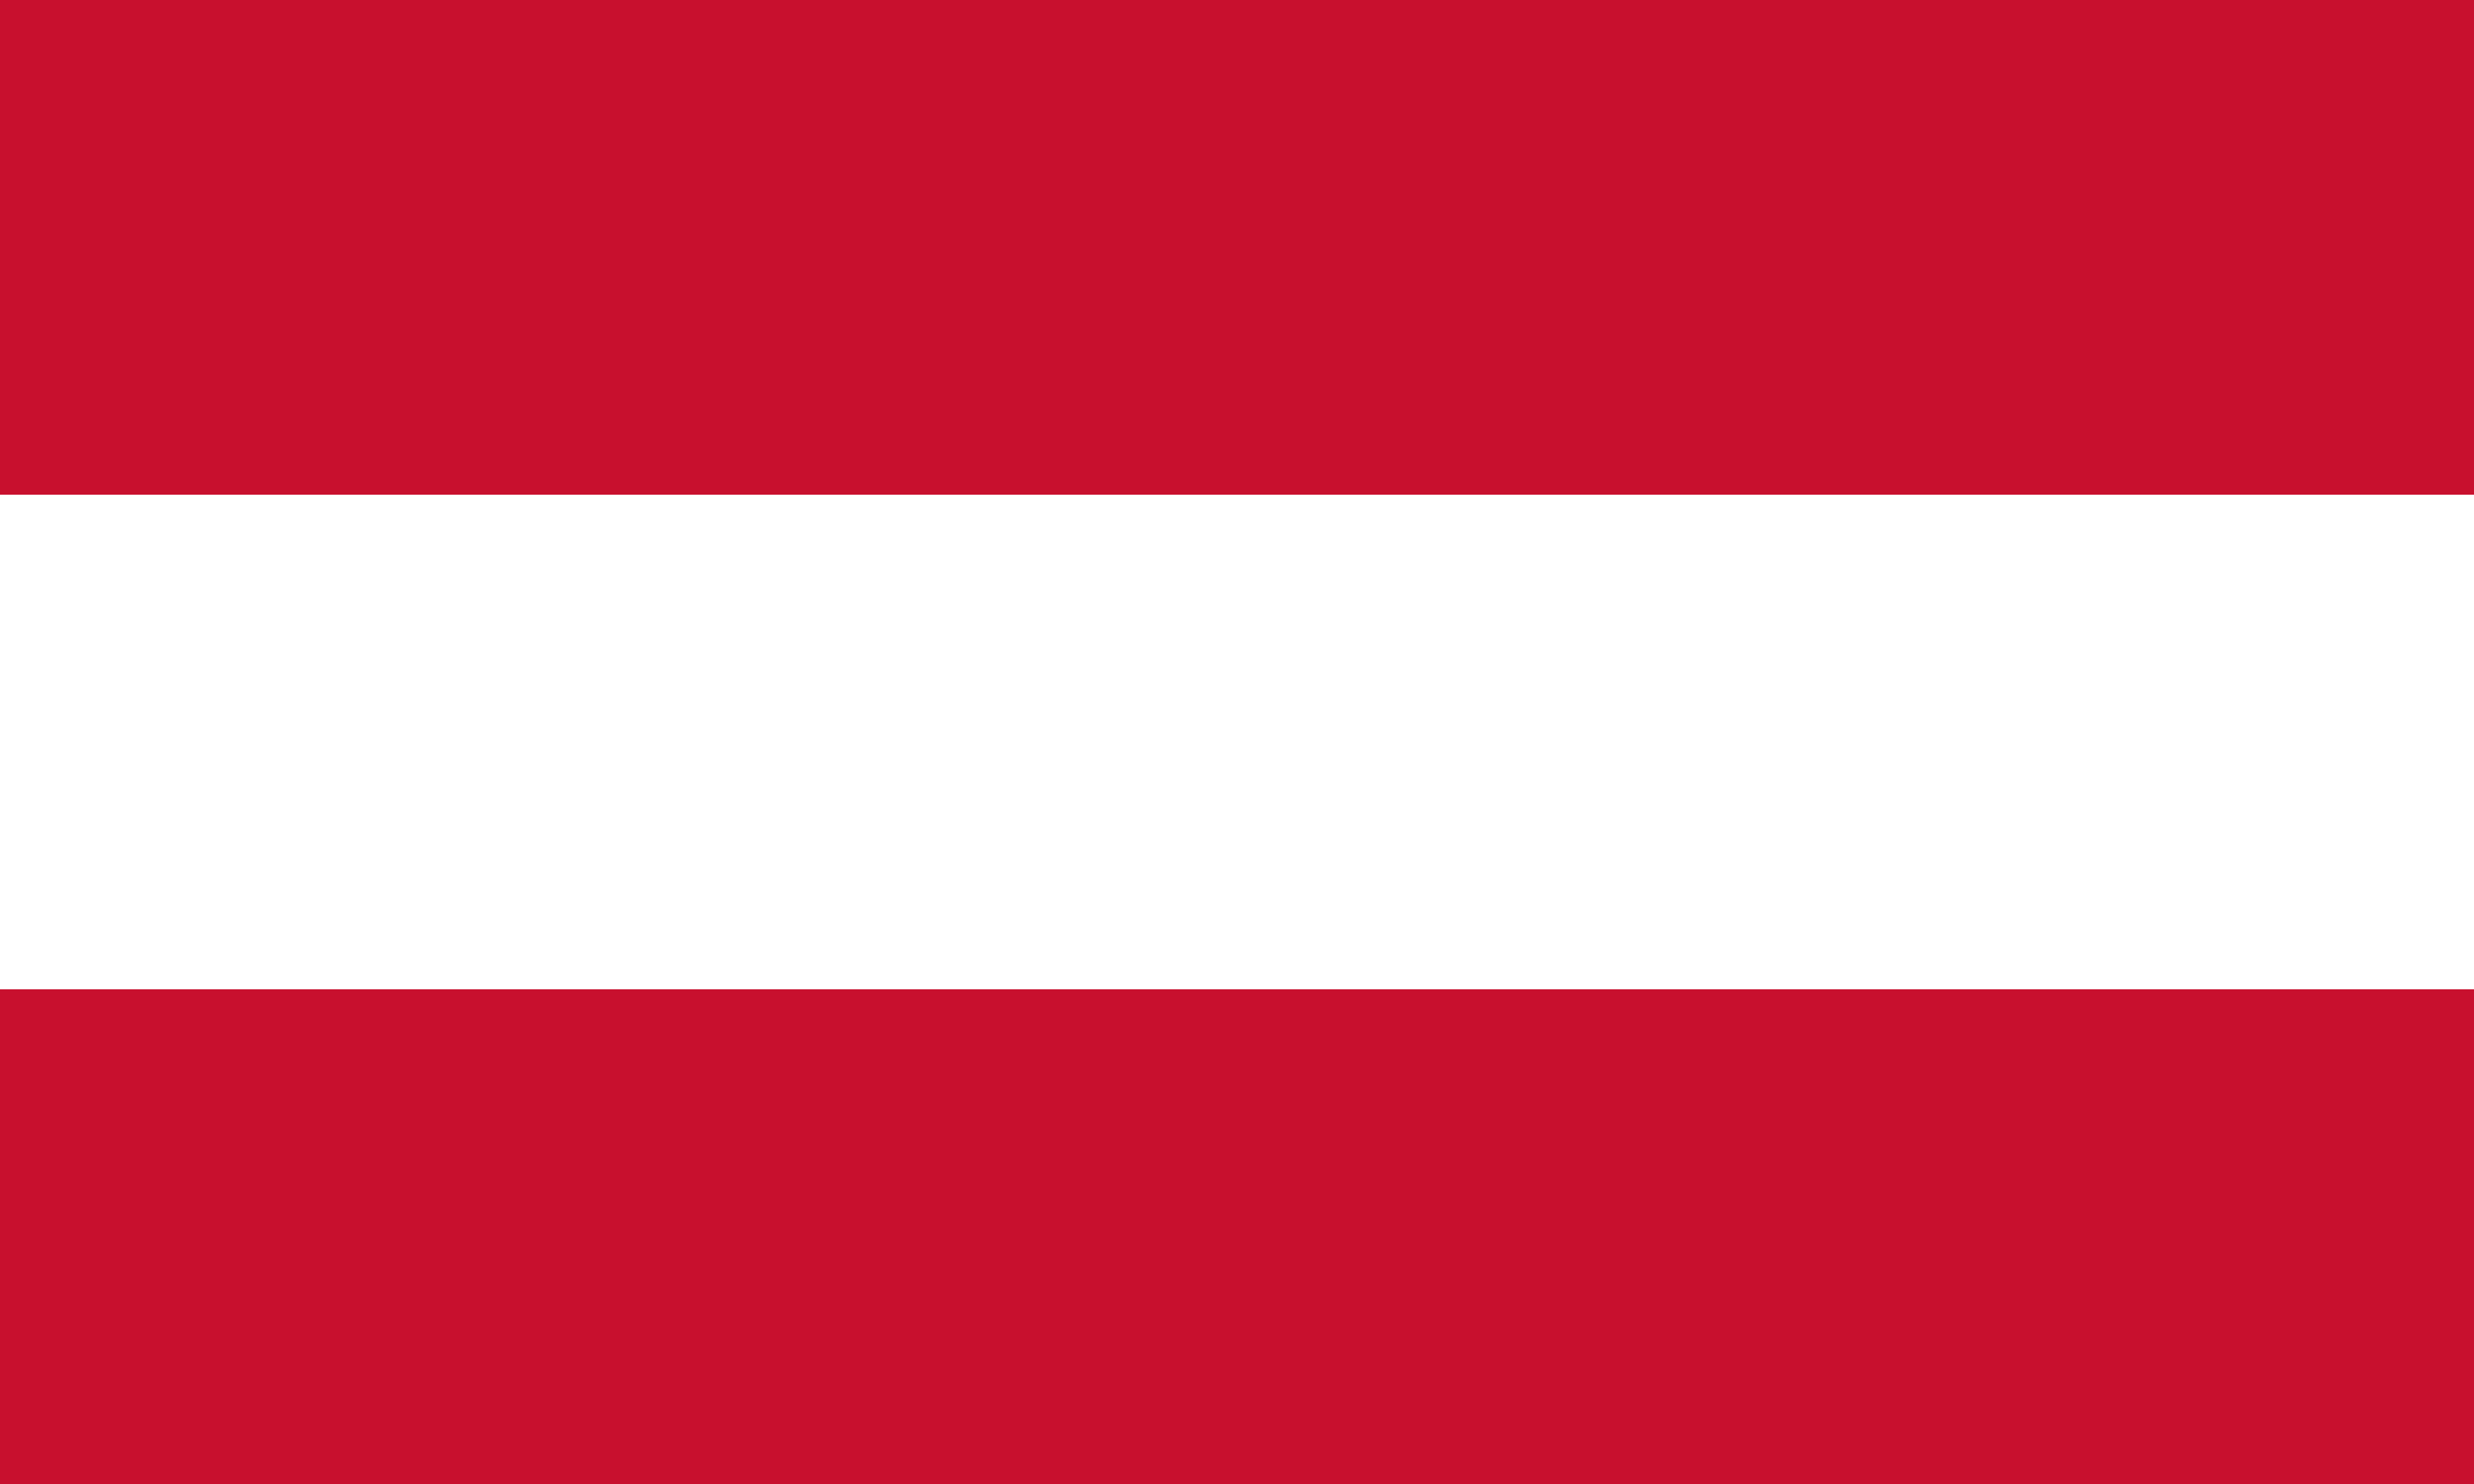 <?xml version="1.0" encoding="UTF-8" standalone="no"?>
<!DOCTYPE svg PUBLIC "-//W3C//DTD SVG 1.1//EN"
	"http://www.w3.org/Graphics/SVG/1.1/DTD/svg11.dtd">
<svg xmlns="http://www.w3.org/2000/svg" width="1000" height="600" viewBox="0 0 5 3">
	<desc>Flag of Austria</desc>
	<rect id="red_stripe" width="5" height="3" y="0" x="0" fill="#c8102e"/>
	<rect id="white_stripe" width="5" height="2" y="1" x="0" fill="#fff"/>
	<rect id="red_stripe_2" width="5" height="1" y="2" x="0" fill="#c8102e"/>
</svg>

